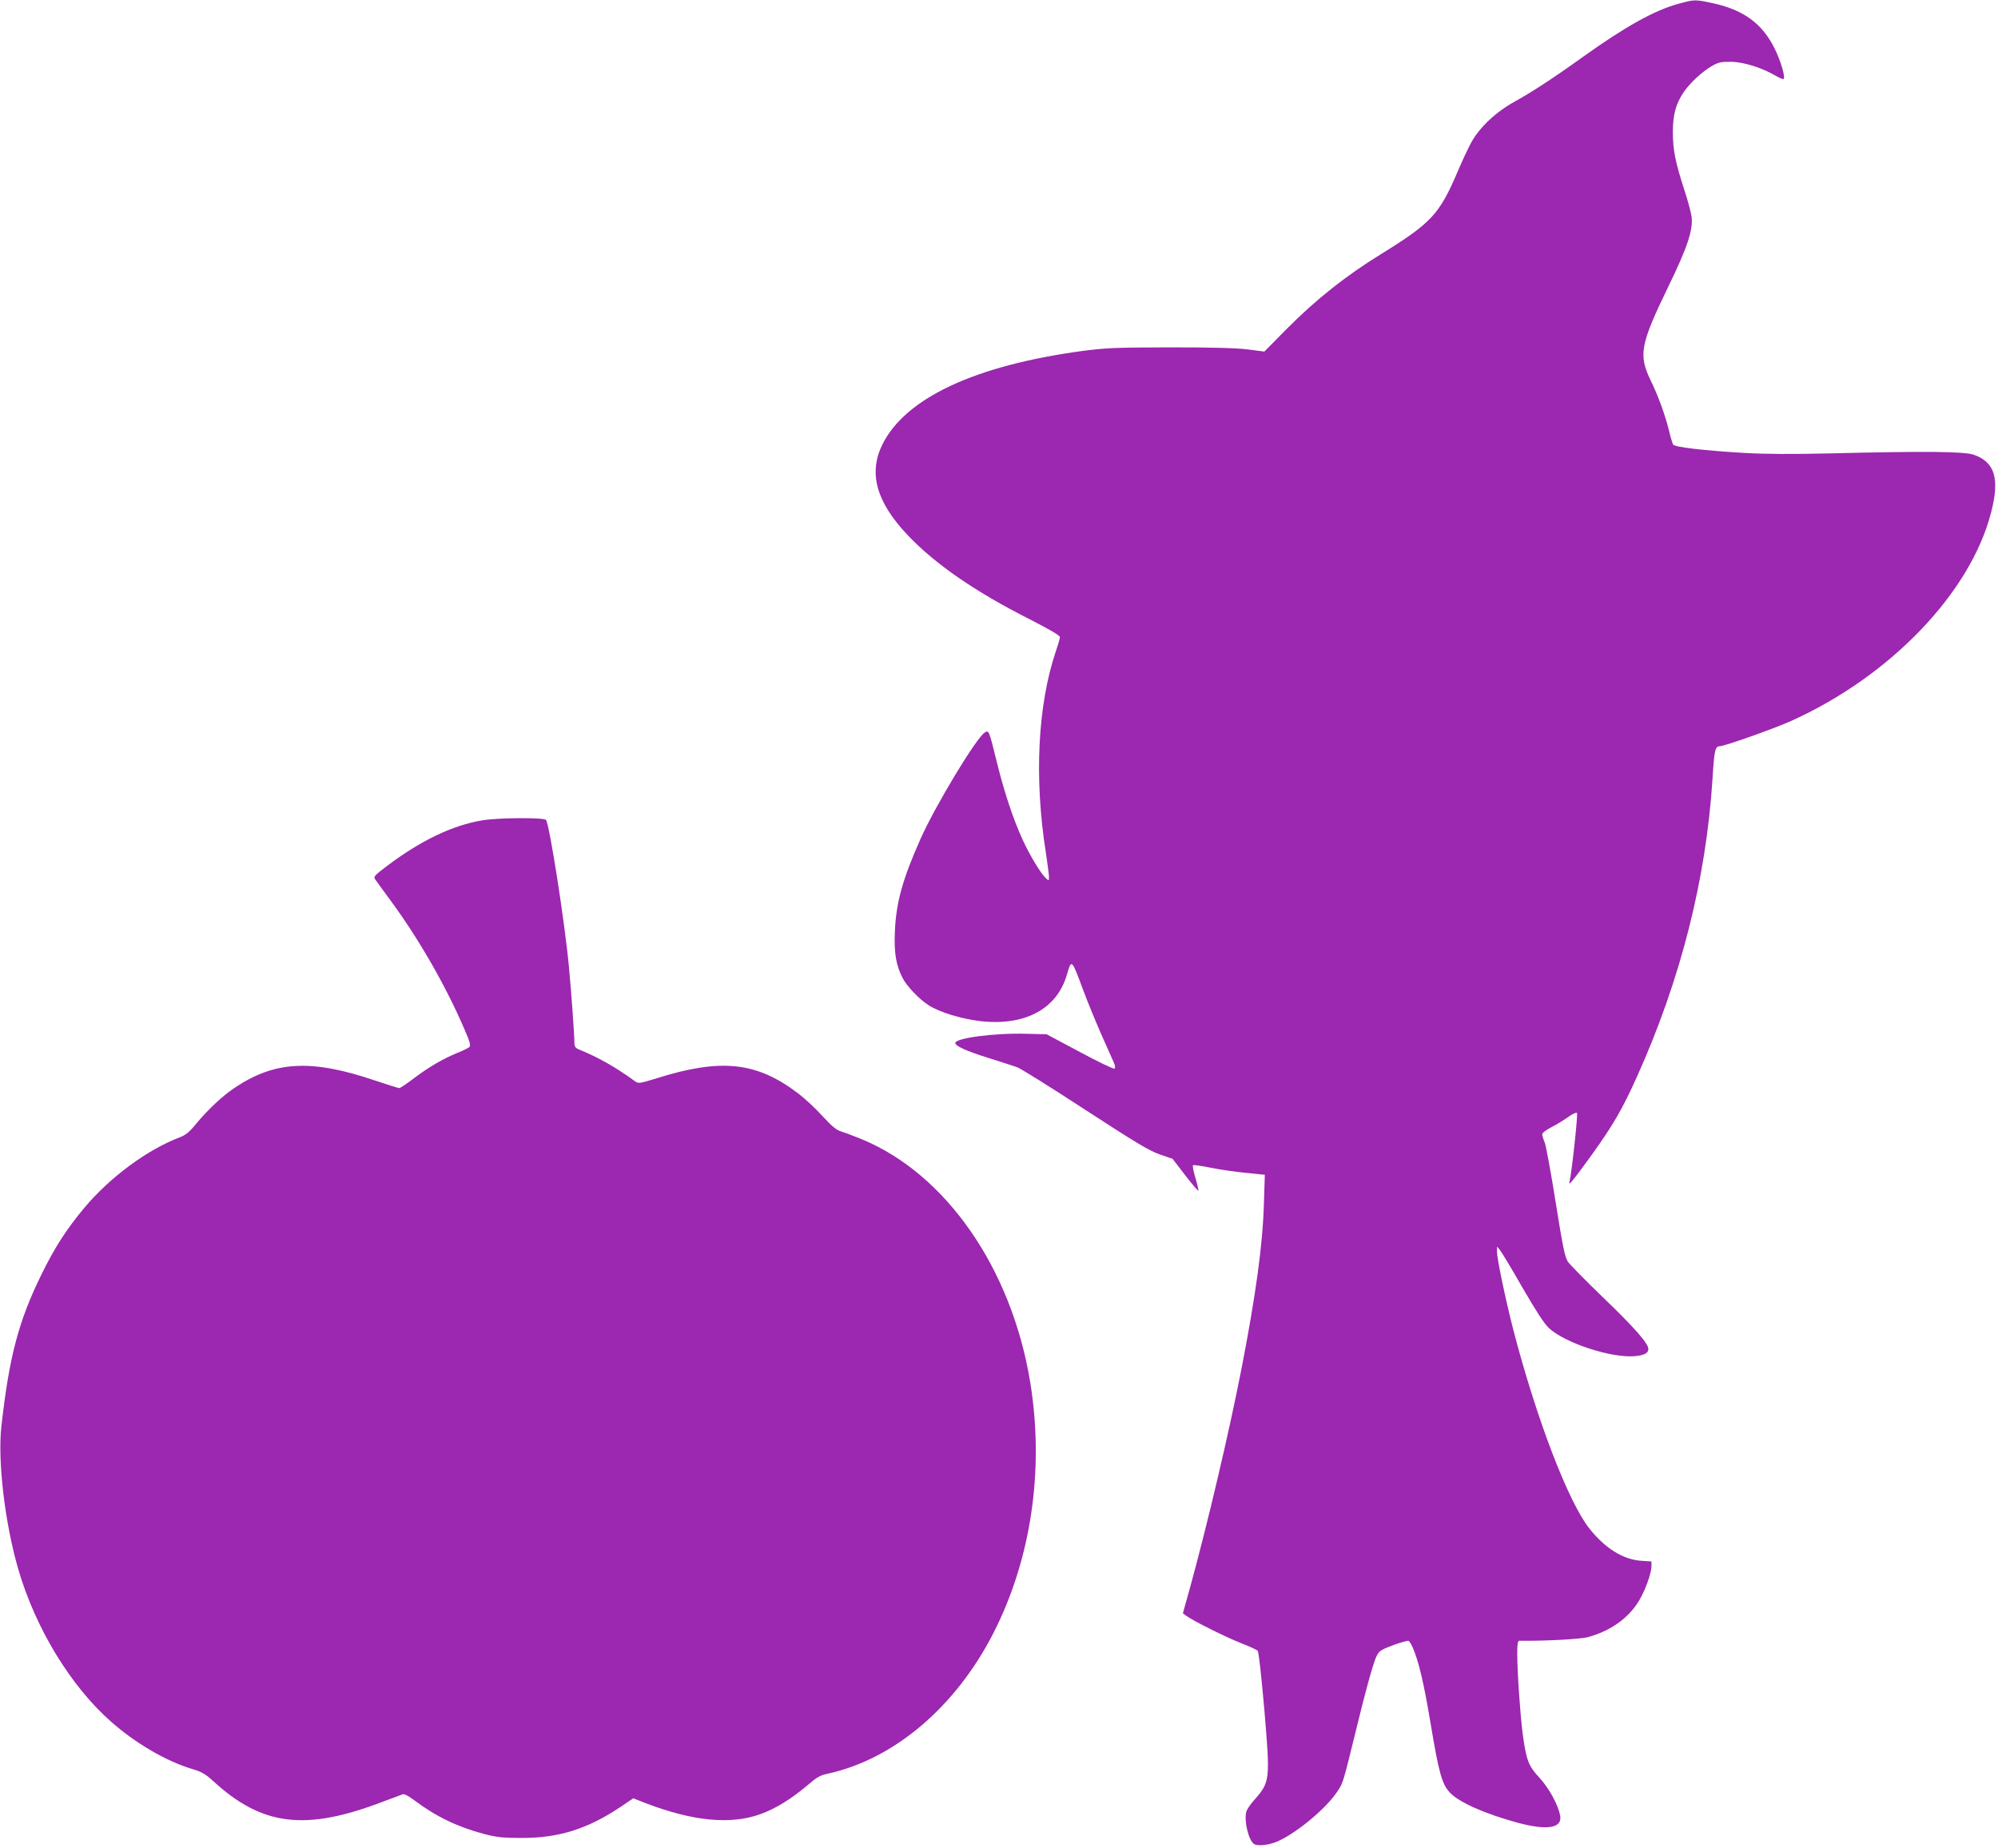 <?xml version="1.0" standalone="no"?>
<!DOCTYPE svg PUBLIC "-//W3C//DTD SVG 20010904//EN"
 "http://www.w3.org/TR/2001/REC-SVG-20010904/DTD/svg10.dtd">
<svg version="1.0" xmlns="http://www.w3.org/2000/svg"
 width="1280pt" height="1184pt" viewBox="0 0 1280 1184"
 preserveAspectRatio="xMidYMid meet">
<g transform="translate(0,1184) scale(0.1,-0.1)"
fill="#9c27b0" stroke="none">
<path d="M10754 11816 c-153 -41 -343 -147 -614 -341 -185 -133 -328 -226
-435 -285 -120 -66 -225 -164 -278 -260 -20 -36 -59 -119 -87 -185 -118 -278
-170 -333 -490 -531 -230 -142 -417 -290 -608 -482 l-142 -144 -108 14 c-74 9
-228 13 -497 13 -349 -1 -408 -3 -560 -23 -688 -93 -1134 -301 -1282 -599 -91
-184 -39 -369 163 -582 176 -185 431 -361 781 -538 127 -65 193 -103 193 -114
0 -8 -11 -48 -25 -88 -117 -346 -141 -814 -64 -1298 10 -68 19 -135 19 -149 0
-27 0 -27 -21 -8 -30 27 -103 147 -147 244 -59 128 -117 301 -163 487 -54 218
-53 217 -80 201 -53 -32 -315 -465 -412 -682 -114 -256 -156 -406 -164 -591
-6 -140 7 -216 49 -299 26 -52 108 -138 167 -175 70 -45 211 -88 333 -102 287
-32 491 79 554 301 29 98 29 98 103 -101 27 -74 80 -201 116 -284 37 -82 73
-164 81 -182 9 -21 10 -34 4 -38 -6 -4 -106 44 -223 107 l-212 113 -130 3
c-201 6 -455 -27 -455 -59 0 -19 69 -51 210 -95 80 -25 163 -52 186 -60 22 -8
218 -130 435 -272 325 -211 409 -262 477 -286 l84 -29 80 -104 c44 -57 82
-102 85 -100 2 3 -6 39 -18 80 -13 42 -20 79 -16 83 3 3 55 -4 114 -16 59 -12
162 -27 227 -33 l119 -12 -6 -190 c-8 -261 -52 -581 -143 -1050 -79 -405 -217
-993 -330 -1404 l-46 -165 23 -17 c42 -31 252 -136 349 -174 52 -20 100 -42
107 -49 7 -7 23 -153 43 -379 38 -450 37 -462 -65 -577 -25 -28 -48 -62 -51
-76 -15 -59 15 -183 50 -206 20 -14 85 -8 136 11 120 46 322 211 398 326 37
56 35 49 126 420 36 149 80 314 97 368 26 84 35 101 62 118 30 18 147 59 169
59 5 0 18 -19 28 -42 38 -87 72 -228 115 -488 53 -316 72 -386 122 -441 57
-63 229 -139 441 -196 186 -49 282 -33 267 47 -13 70 -72 177 -133 243 -70 75
-84 111 -107 281 -16 122 -35 397 -35 519 0 55 4 77 13 77 168 -2 392 10 442
24 143 39 259 122 325 232 40 67 79 175 80 220 l0 32 -62 4 c-118 7 -234 79
-335 206 -136 171 -340 704 -489 1277 -50 196 -104 454 -104 499 l1 31 18 -22
c11 -13 76 -121 145 -242 88 -151 140 -232 170 -259 105 -96 399 -192 549
-179 62 6 87 19 87 47 0 34 -90 137 -290 329 -111 107 -213 211 -226 230 -19
30 -32 93 -78 381 -30 190 -62 362 -70 382 -9 21 -16 44 -16 53 0 8 26 28 58
44 31 16 79 45 107 65 27 20 53 32 58 27 7 -7 -36 -403 -48 -438 -13 -40 25 7
144 172 137 191 194 289 288 498 279 619 443 1264 484 1907 11 183 17 210 46
210 31 0 344 111 458 162 635 286 1149 821 1281 1336 56 216 24 322 -111 369
-59 21 -303 24 -910 9 -260 -6 -428 -5 -566 3 -254 15 -440 37 -450 53 -4 7
-16 44 -25 83 -25 103 -70 228 -120 330 -78 162 -65 230 112 595 125 257 161
366 151 452 -4 27 -24 105 -47 173 -57 176 -73 255 -73 370 0 112 20 183 71
257 39 57 116 128 177 164 44 25 59 29 125 28 81 -1 199 -38 287 -90 24 -14
47 -23 50 -20 12 12 -20 120 -59 197 -79 159 -200 247 -397 289 -113 24 -114
24 -217 -4z"/>
<path d="M3088 6585 c-190 -32 -393 -129 -610 -293 -78 -59 -87 -68 -75 -84 6
-9 51 -71 99 -136 181 -246 353 -545 473 -824 35 -80 42 -106 32 -115 -7 -6
-41 -23 -76 -37 -91 -37 -181 -89 -278 -162 -46 -35 -89 -64 -95 -64 -5 0 -76
22 -156 49 -411 139 -645 125 -905 -51 -75 -51 -171 -142 -241 -227 -43 -53
-67 -72 -104 -86 -208 -79 -446 -254 -612 -452 -115 -138 -190 -254 -275 -428
-146 -297 -206 -525 -256 -970 -25 -223 22 -618 107 -913 110 -380 335 -750
594 -979 158 -140 354 -254 520 -304 62 -18 85 -32 135 -77 314 -289 592 -323
1090 -132 61 23 117 44 126 47 10 3 41 -14 75 -40 137 -103 276 -170 443 -214
79 -21 120 -26 236 -26 240 -2 427 56 641 199 l81 55 79 -31 c302 -116 546
-140 737 -70 99 36 198 98 302 186 58 50 80 63 130 73 423 93 817 427 1058
898 244 477 328 1051 237 1609 -119 728 -539 1334 -1080 1557 -47 19 -104 41
-128 48 -33 10 -59 31 -123 100 -44 49 -116 116 -161 149 -262 198 -490 222
-898 94 -114 -35 -120 -36 -142 -20 -122 89 -234 153 -360 204 -21 9 -28 19
-28 39 0 52 -20 328 -35 488 -27 290 -125 915 -147 943 -14 16 -305 15 -410
-3z"/>
</g>
</svg>
